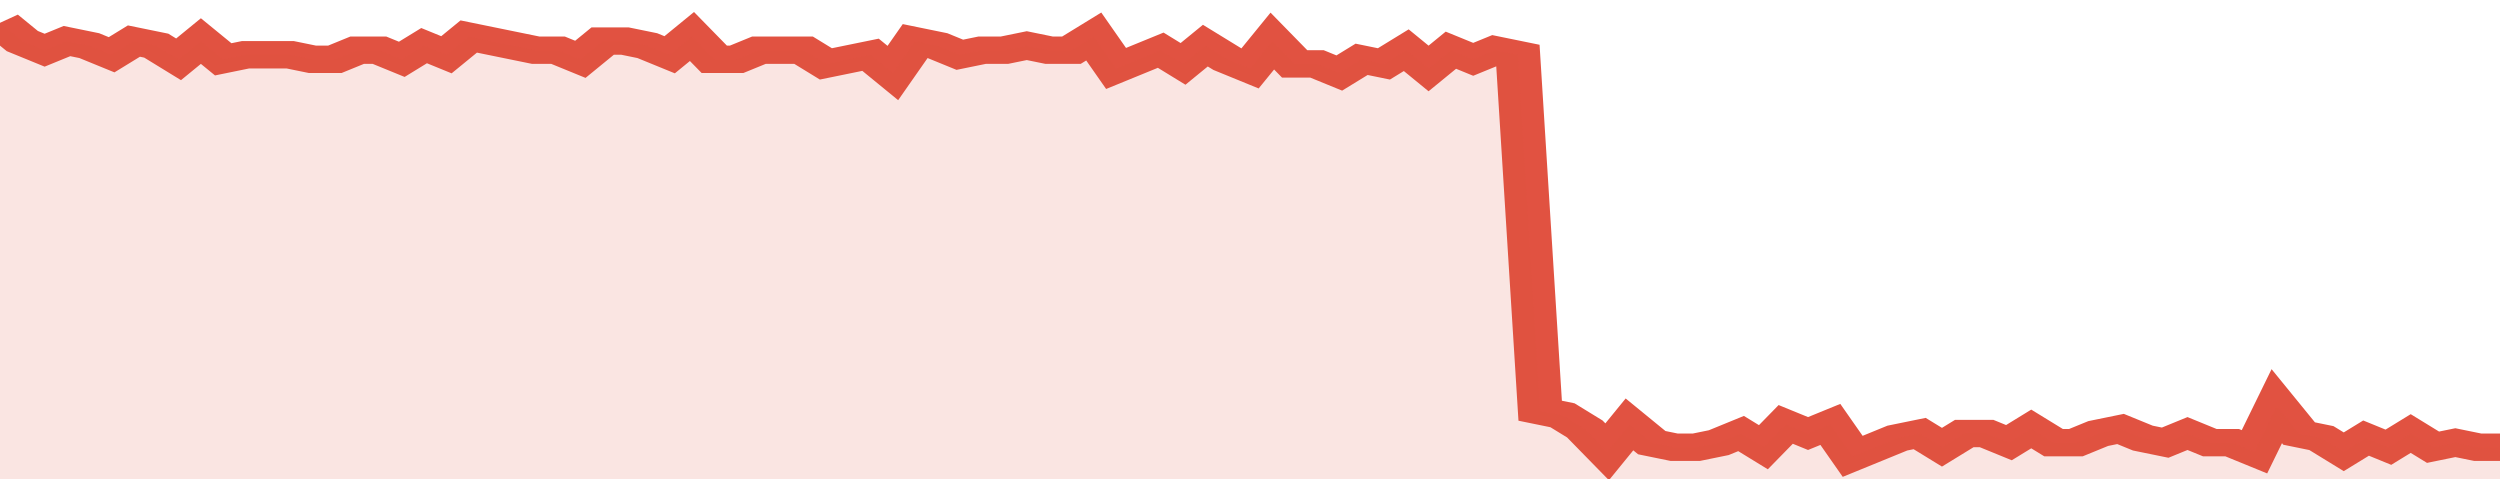 <svg xmlns="http://www.w3.org/2000/svg" viewBox="0 0 336 105" width="120" height="23" preserveAspectRatio="none">
				 <polyline fill="none" stroke="#E15241" stroke-width="6" points="0, 5 3, 9 6, 11 9, 9 12, 10 15, 12 18, 9 21, 10 24, 13 27, 9 30, 13 33, 12 36, 12 39, 12 42, 13 45, 13 48, 11 51, 11 54, 13 57, 10 60, 12 63, 8 66, 9 69, 10 72, 11 75, 11 78, 13 81, 9 84, 9 87, 10 90, 12 93, 8 96, 13 99, 13 102, 11 105, 11 108, 11 111, 14 114, 13 117, 12 120, 16 123, 9 126, 10 129, 12 132, 11 135, 11 138, 10 141, 11 144, 11 147, 8 150, 15 153, 13 156, 11 159, 14 162, 10 165, 13 168, 15 171, 9 174, 14 177, 14 180, 16 183, 13 186, 14 189, 11 192, 15 195, 11 198, 13 201, 11 204, 12 207, 90 210, 91 213, 94 216, 99 219, 93 222, 97 225, 98 228, 98 231, 97 234, 95 237, 98 240, 93 243, 95 246, 93 249, 100 252, 98 255, 96 258, 95 261, 98 264, 95 267, 95 270, 97 273, 94 276, 97 279, 97 282, 95 285, 94 288, 96 291, 97 294, 95 297, 97 300, 97 303, 99 306, 89 309, 95 312, 96 315, 99 318, 96 321, 98 324, 95 327, 98 330, 97 333, 98 336, 98 336, 98 "> </polyline>
				 <polygon fill="#E15241" opacity="0.15" points="0, 105 0, 5 3, 9 6, 11 9, 9 12, 10 15, 12 18, 9 21, 10 24, 13 27, 9 30, 13 33, 12 36, 12 39, 12 42, 13 45, 13 48, 11 51, 11 54, 13 57, 10 60, 12 63, 8 66, 9 69, 10 72, 11 75, 11 78, 13 81, 9 84, 9 87, 10 90, 12 93, 8 96, 13 99, 13 102, 11 105, 11 108, 11 111, 14 114, 13 117, 12 120, 16 123, 9 126, 10 129, 12 132, 11 135, 11 138, 10 141, 11 144, 11 147, 8 150, 15 153, 13 156, 11 159, 14 162, 10 165, 13 168, 15 171, 9 174, 14 177, 14 180, 16 183, 13 186, 14 189, 11 192, 15 195, 11 198, 13 201, 11 204, 12 207, 90 210, 91 213, 94 216, 99 219, 93 222, 97 225, 98 228, 98 231, 97 234, 95 237, 98 240, 93 243, 95 246, 93 249, 100 252, 98 255, 96 258, 95 261, 98 264, 95 267, 95 270, 97 273, 94 276, 97 279, 97 282, 95 285, 94 288, 96 291, 97 294, 95 297, 97 300, 97 303, 99 306, 89 309, 95 312, 96 315, 99 318, 96 321, 98 324, 95 327, 98 330, 97 333, 98 336, 98 336, 105 "></polygon>
			</svg>